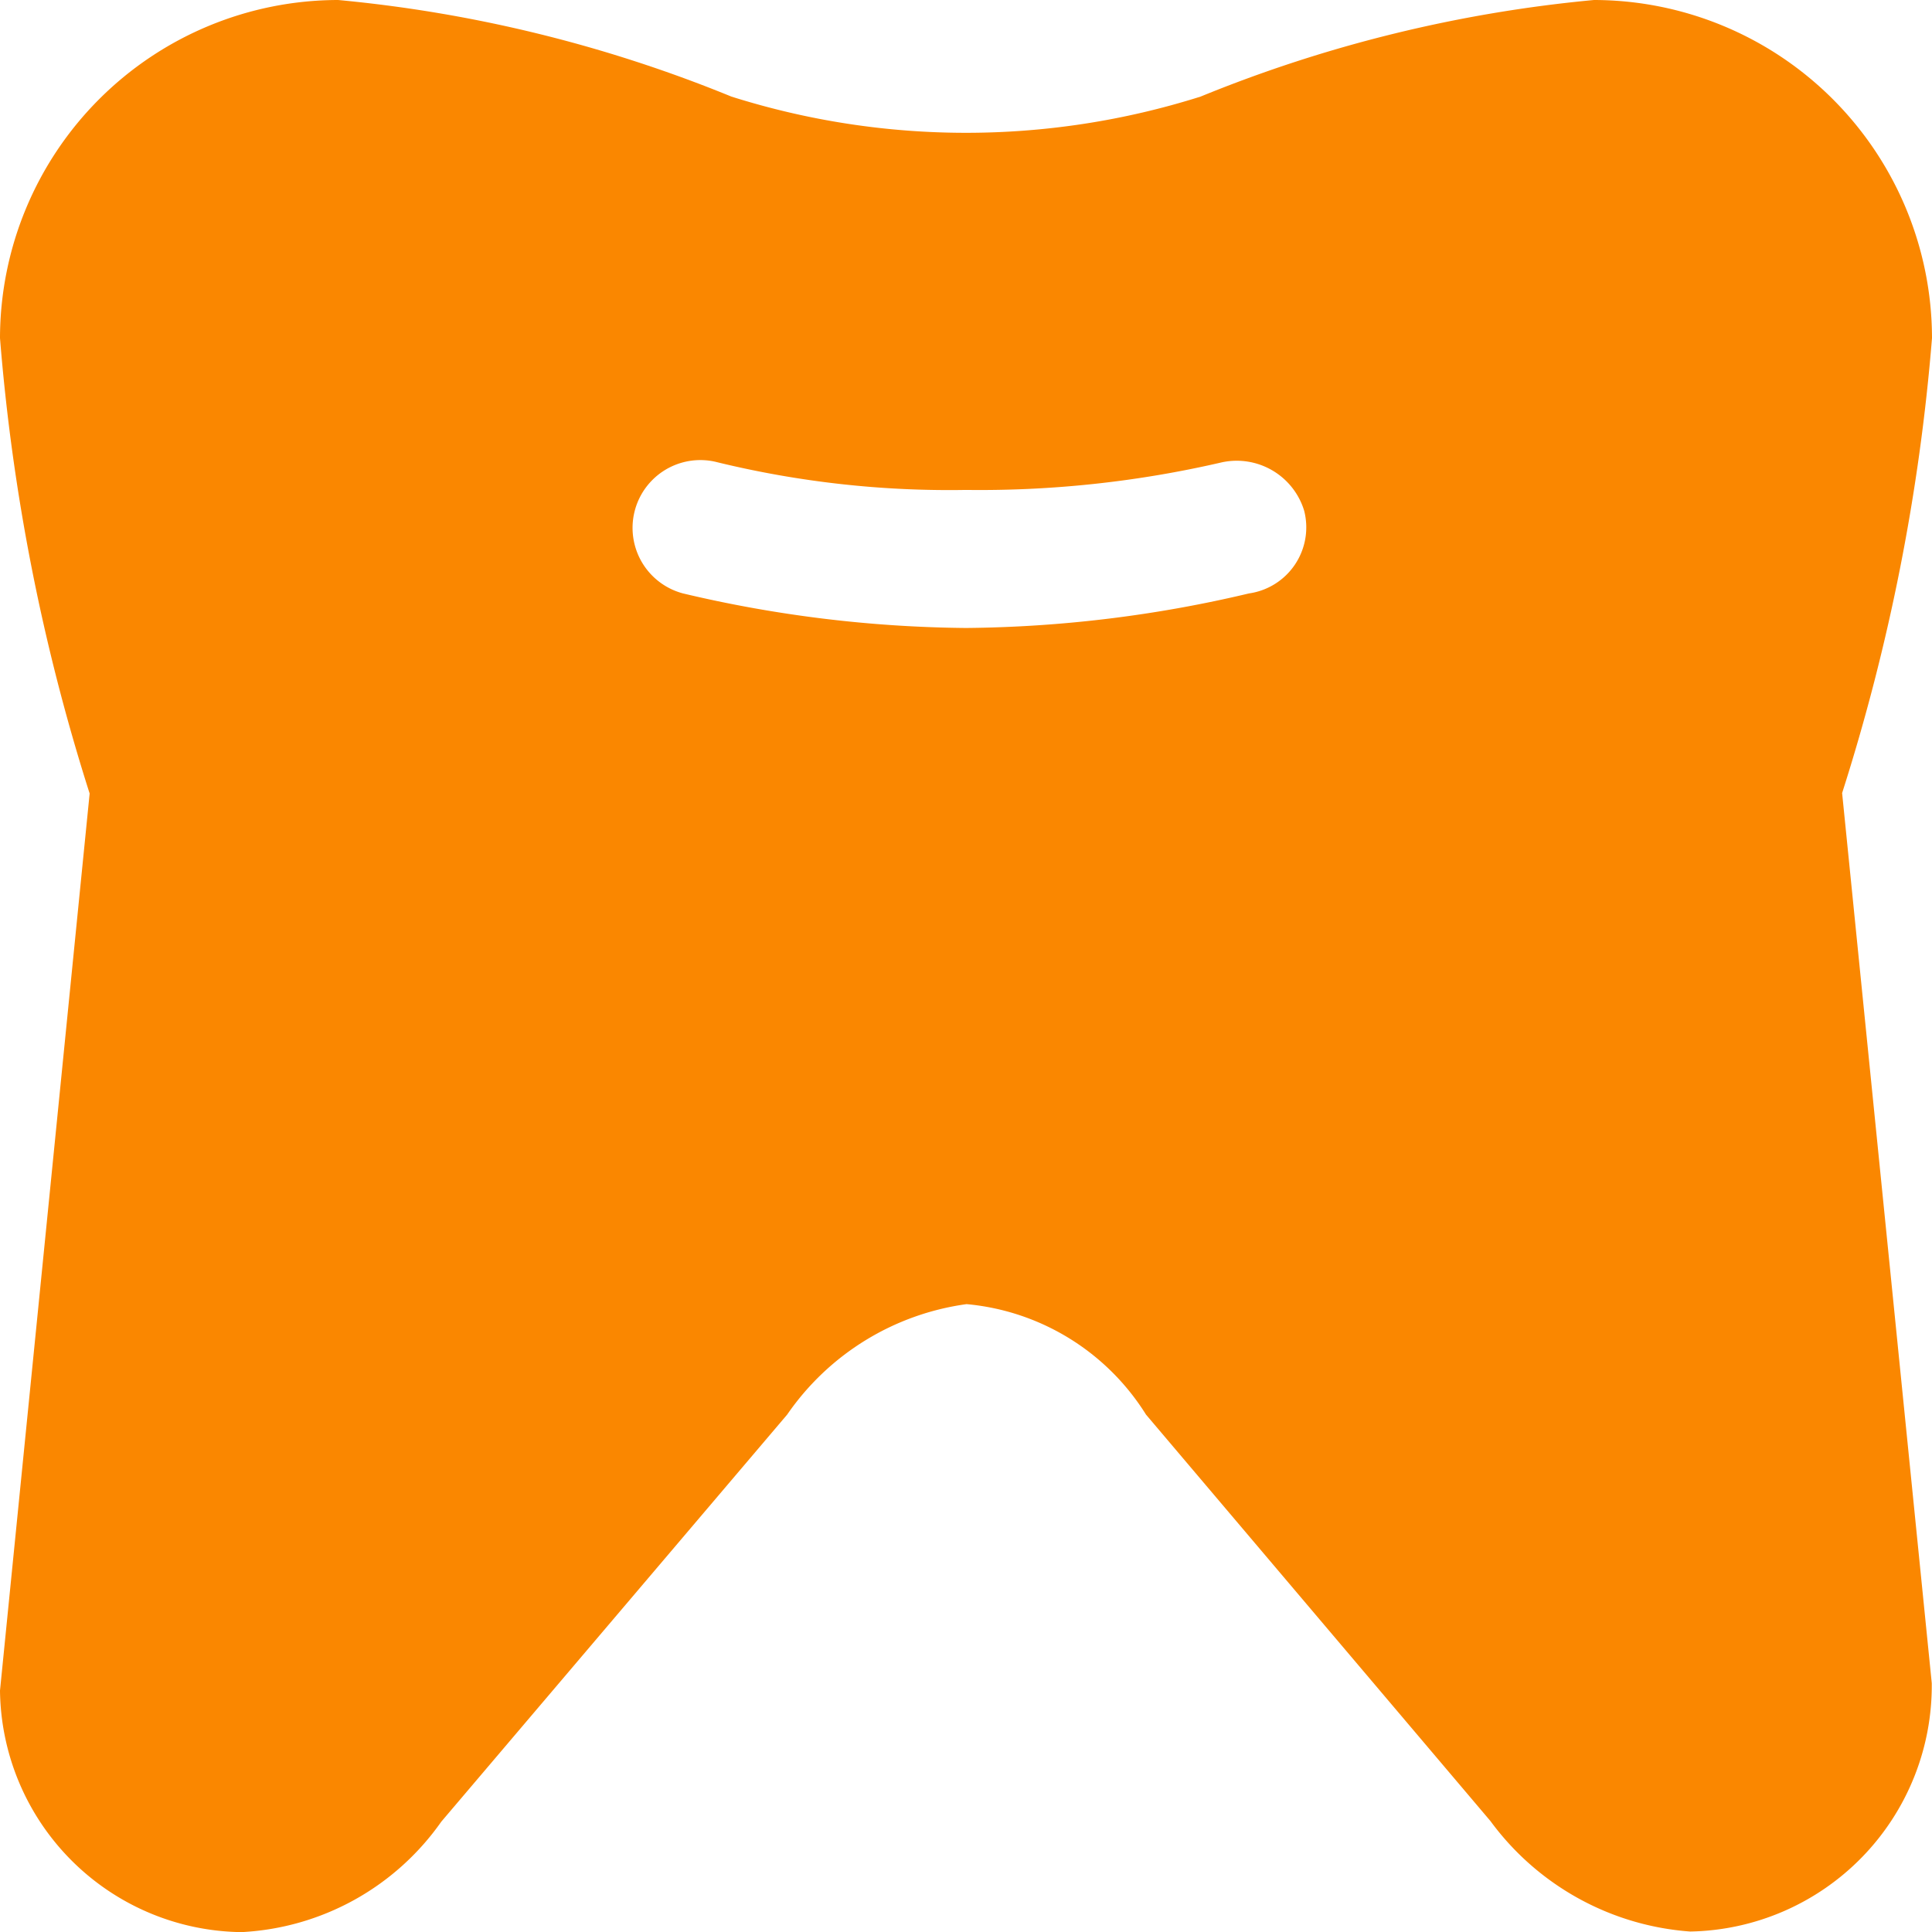 <svg xmlns="http://www.w3.org/2000/svg" width="16.444" height="16.444" viewBox="0 0 16.444 16.444">
  <g id="zub1" transform="translate(-2 -2)">
    <path id="Path_279" data-name="Path 279" d="M18.444,4.878A2.882,2.882,0,0,0,15.567,2a11.714,11.714,0,0,0-3.348.822,6.62,6.62,0,0,1-3.994,0A11.714,11.714,0,0,0,4.878,2,2.882,2.882,0,0,0,2,4.878a17.305,17.305,0,0,0,.763,3.876L2,16.389a2.081,2.081,0,0,0,2.056,2.056,2.215,2.215,0,0,0,1.7-.94L8.7,14.04a2.22,2.22,0,0,1,1.527-.94,2.016,2.016,0,0,1,1.527.94L14.686,17.5a2.317,2.317,0,0,0,1.7.94,2.094,2.094,0,0,0,2.056-2.114l-.763-7.576A17.305,17.305,0,0,0,18.444,4.878ZM12.63,7.051a10.81,10.81,0,0,1-2.408.294,10.81,10.81,0,0,1-2.408-.294.577.577,0,1,1,.294-1.116,8.339,8.339,0,0,0,2.114.235A9.123,9.123,0,0,0,12.4,5.935a.6.6,0,0,1,.7.411A.568.568,0,0,1,12.63,7.051Z" fill="#fa8700"/>
  </g>
</svg>
